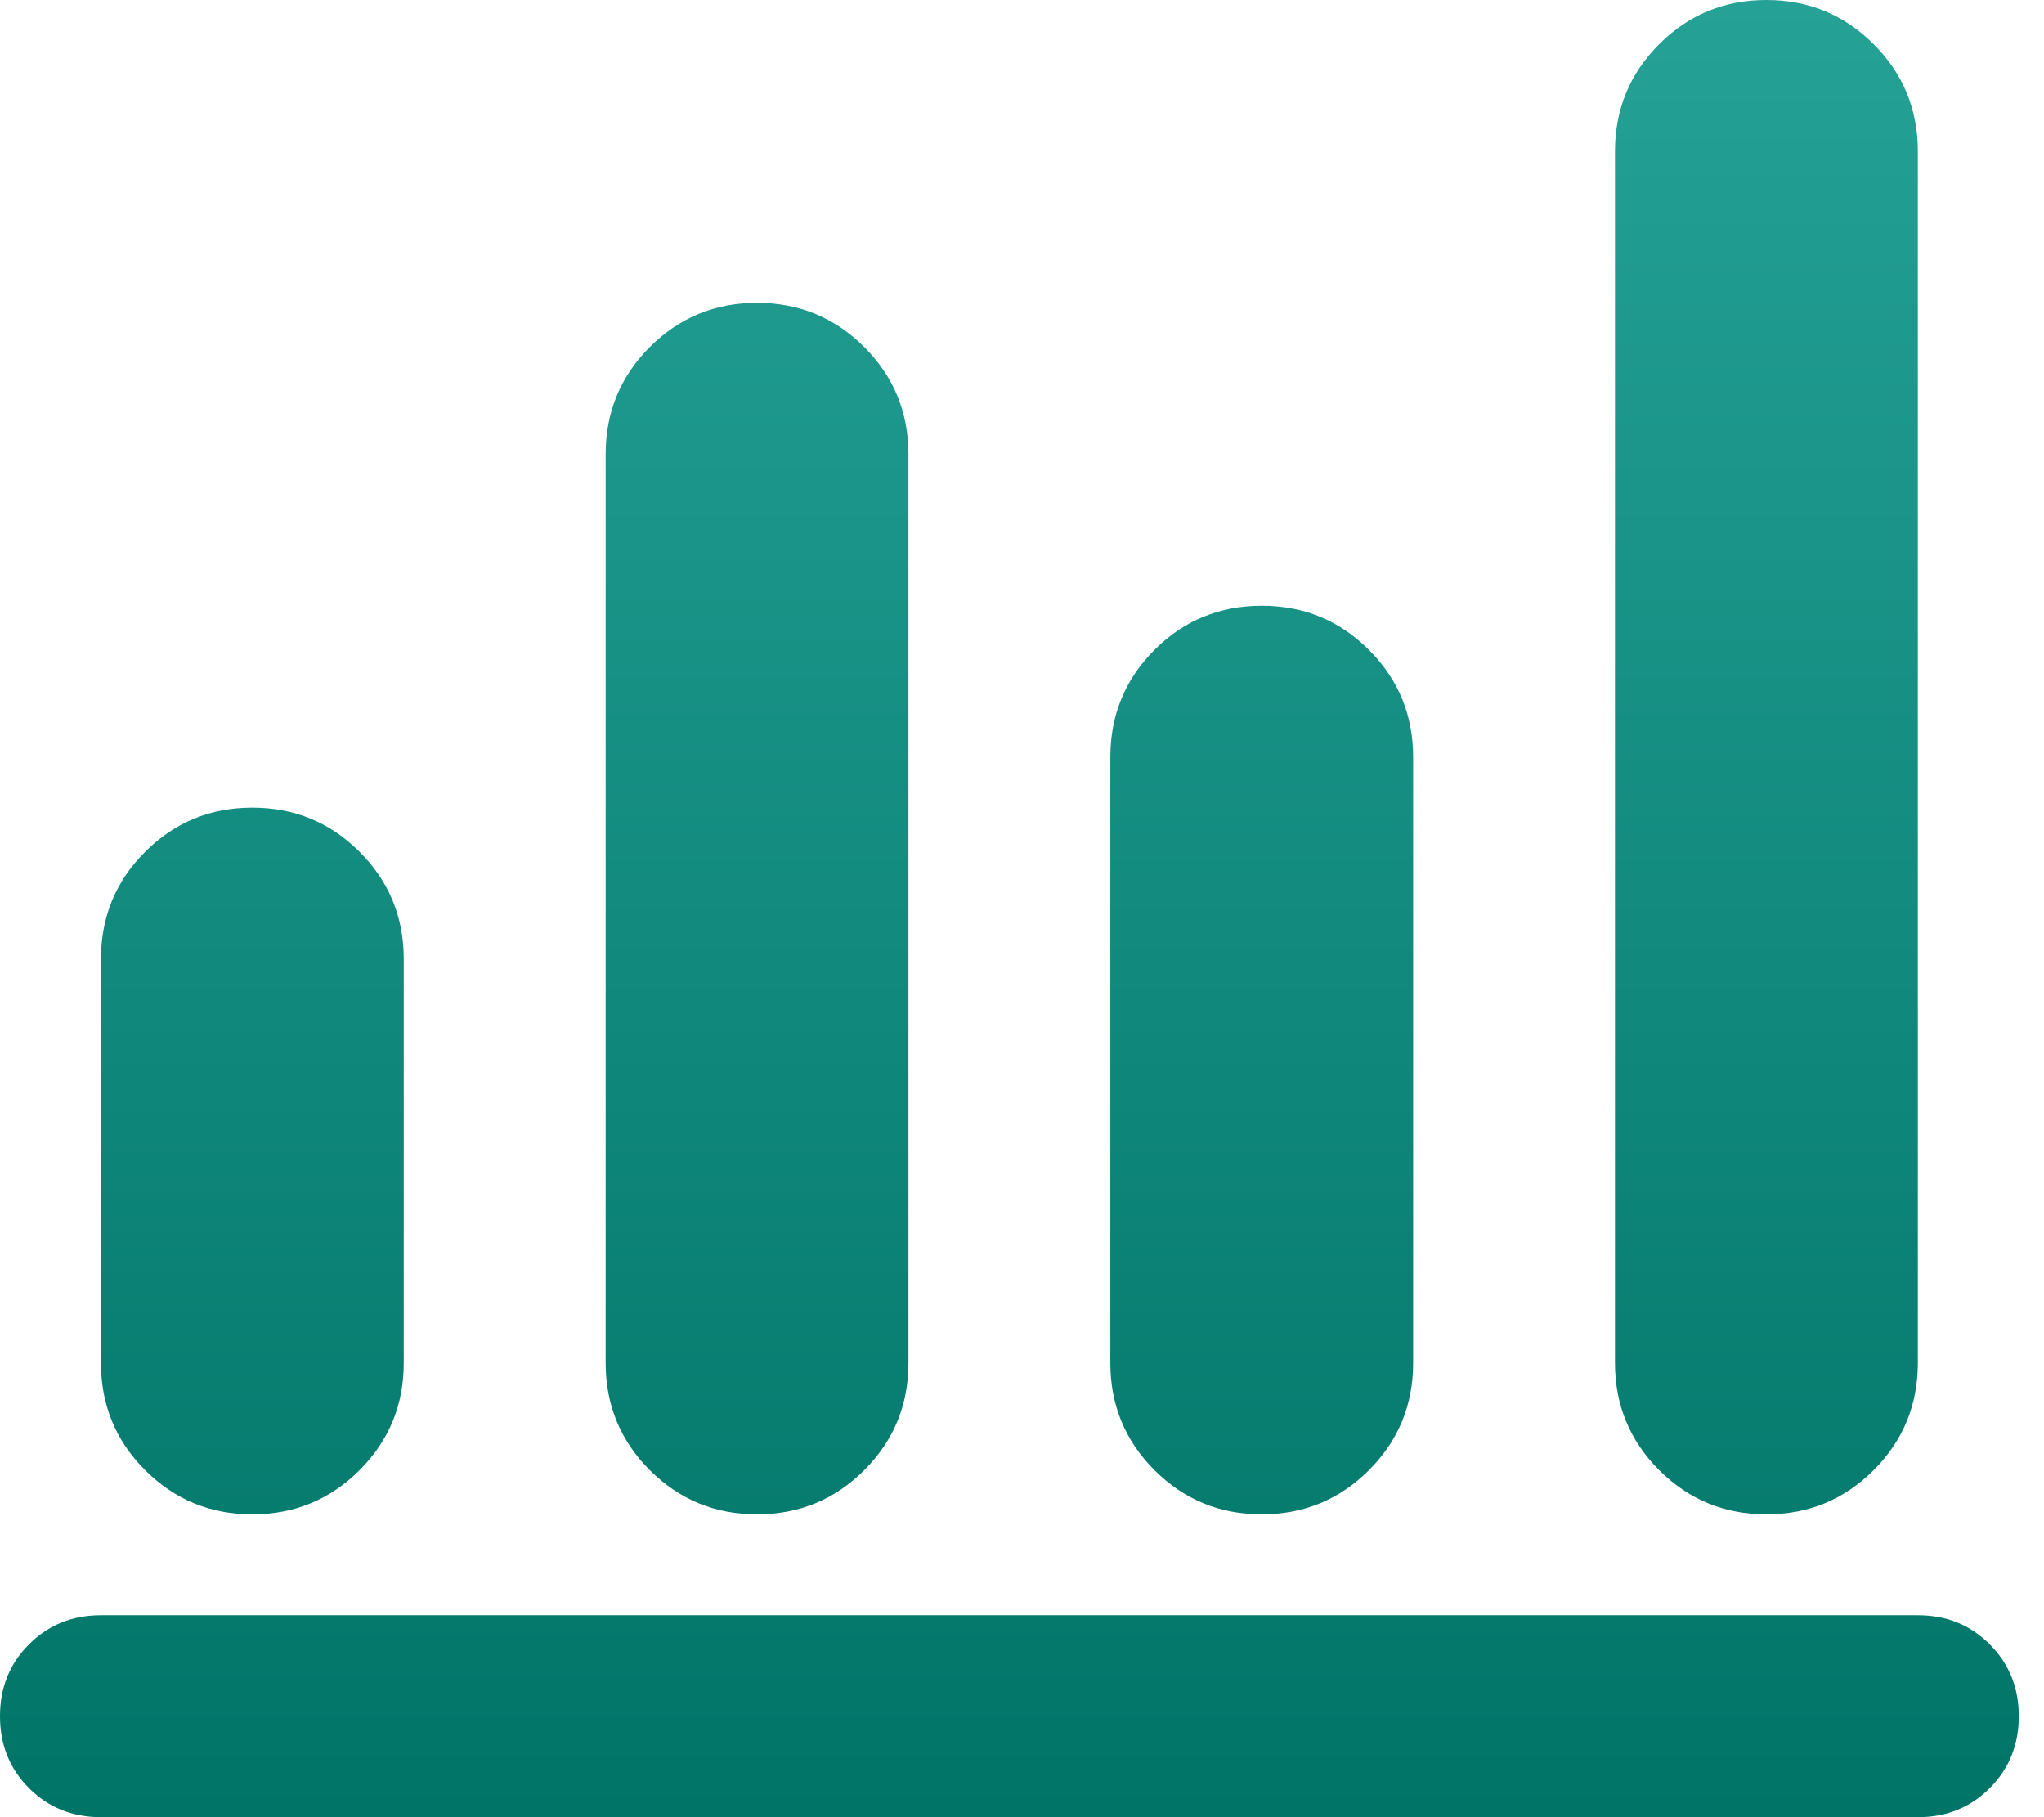 <svg width="36" height="32" viewBox="0 0 36 32" fill="none" xmlns="http://www.w3.org/2000/svg">
<path d="M1.778 32C1.274 32 0.852 31.83 0.511 31.489C0.17 31.148 0 30.726 0 30.222C0 29.718 0.17 29.296 0.511 28.956C0.852 28.615 1.274 28.444 1.778 28.444H33.778C34.282 28.444 34.704 28.615 35.044 28.956C35.385 29.296 35.556 29.718 35.556 30.222C35.556 30.726 35.385 31.148 35.044 31.489C34.704 31.83 34.282 32 33.778 32H1.778ZM4.444 26.667C3.704 26.667 3.074 26.407 2.556 25.889C2.037 25.37 1.778 24.741 1.778 24V16.889C1.778 16.148 2.037 15.518 2.556 15C3.074 14.482 3.704 14.222 4.444 14.222C5.185 14.222 5.815 14.482 6.333 15C6.852 15.518 7.111 16.148 7.111 16.889V24C7.111 24.741 6.852 25.37 6.333 25.889C5.815 26.407 5.185 26.667 4.444 26.667ZM13.333 26.667C12.593 26.667 11.963 26.407 11.444 25.889C10.926 25.37 10.667 24.741 10.667 24V8C10.667 7.259 10.926 6.63 11.444 6.111C11.963 5.593 12.593 5.333 13.333 5.333C14.074 5.333 14.704 5.593 15.222 6.111C15.741 6.63 16 7.259 16 8V24C16 24.741 15.741 25.37 15.222 25.889C14.704 26.407 14.074 26.667 13.333 26.667ZM22.222 26.667C21.482 26.667 20.852 26.407 20.333 25.889C19.815 25.37 19.556 24.741 19.556 24V13.333C19.556 12.593 19.815 11.963 20.333 11.444C20.852 10.926 21.482 10.667 22.222 10.667C22.963 10.667 23.593 10.926 24.111 11.444C24.63 11.963 24.889 12.593 24.889 13.333V24C24.889 24.741 24.63 25.37 24.111 25.889C23.593 26.407 22.963 26.667 22.222 26.667ZM31.111 26.667C30.37 26.667 29.741 26.407 29.222 25.889C28.704 25.37 28.444 24.741 28.444 24V2.667C28.444 1.926 28.704 1.296 29.222 0.778C29.741 0.259 30.37 0 31.111 0C31.852 0 32.481 0.259 33 0.778C33.519 1.296 33.778 1.926 33.778 2.667V24C33.778 24.741 33.519 25.37 33 25.889C32.481 26.407 31.852 26.667 31.111 26.667Z" fill="url(#paint0_linear_1875_21949)"/>
<defs>
<linearGradient id="paint0_linear_1875_21949" x1="17.778" y1="0" x2="17.778" y2="32" gradientUnits="userSpaceOnUse">
<stop stop-color="#25A196"/>
<stop offset="1" stop-color="#007467"/>
</linearGradient>
</defs>
</svg>
